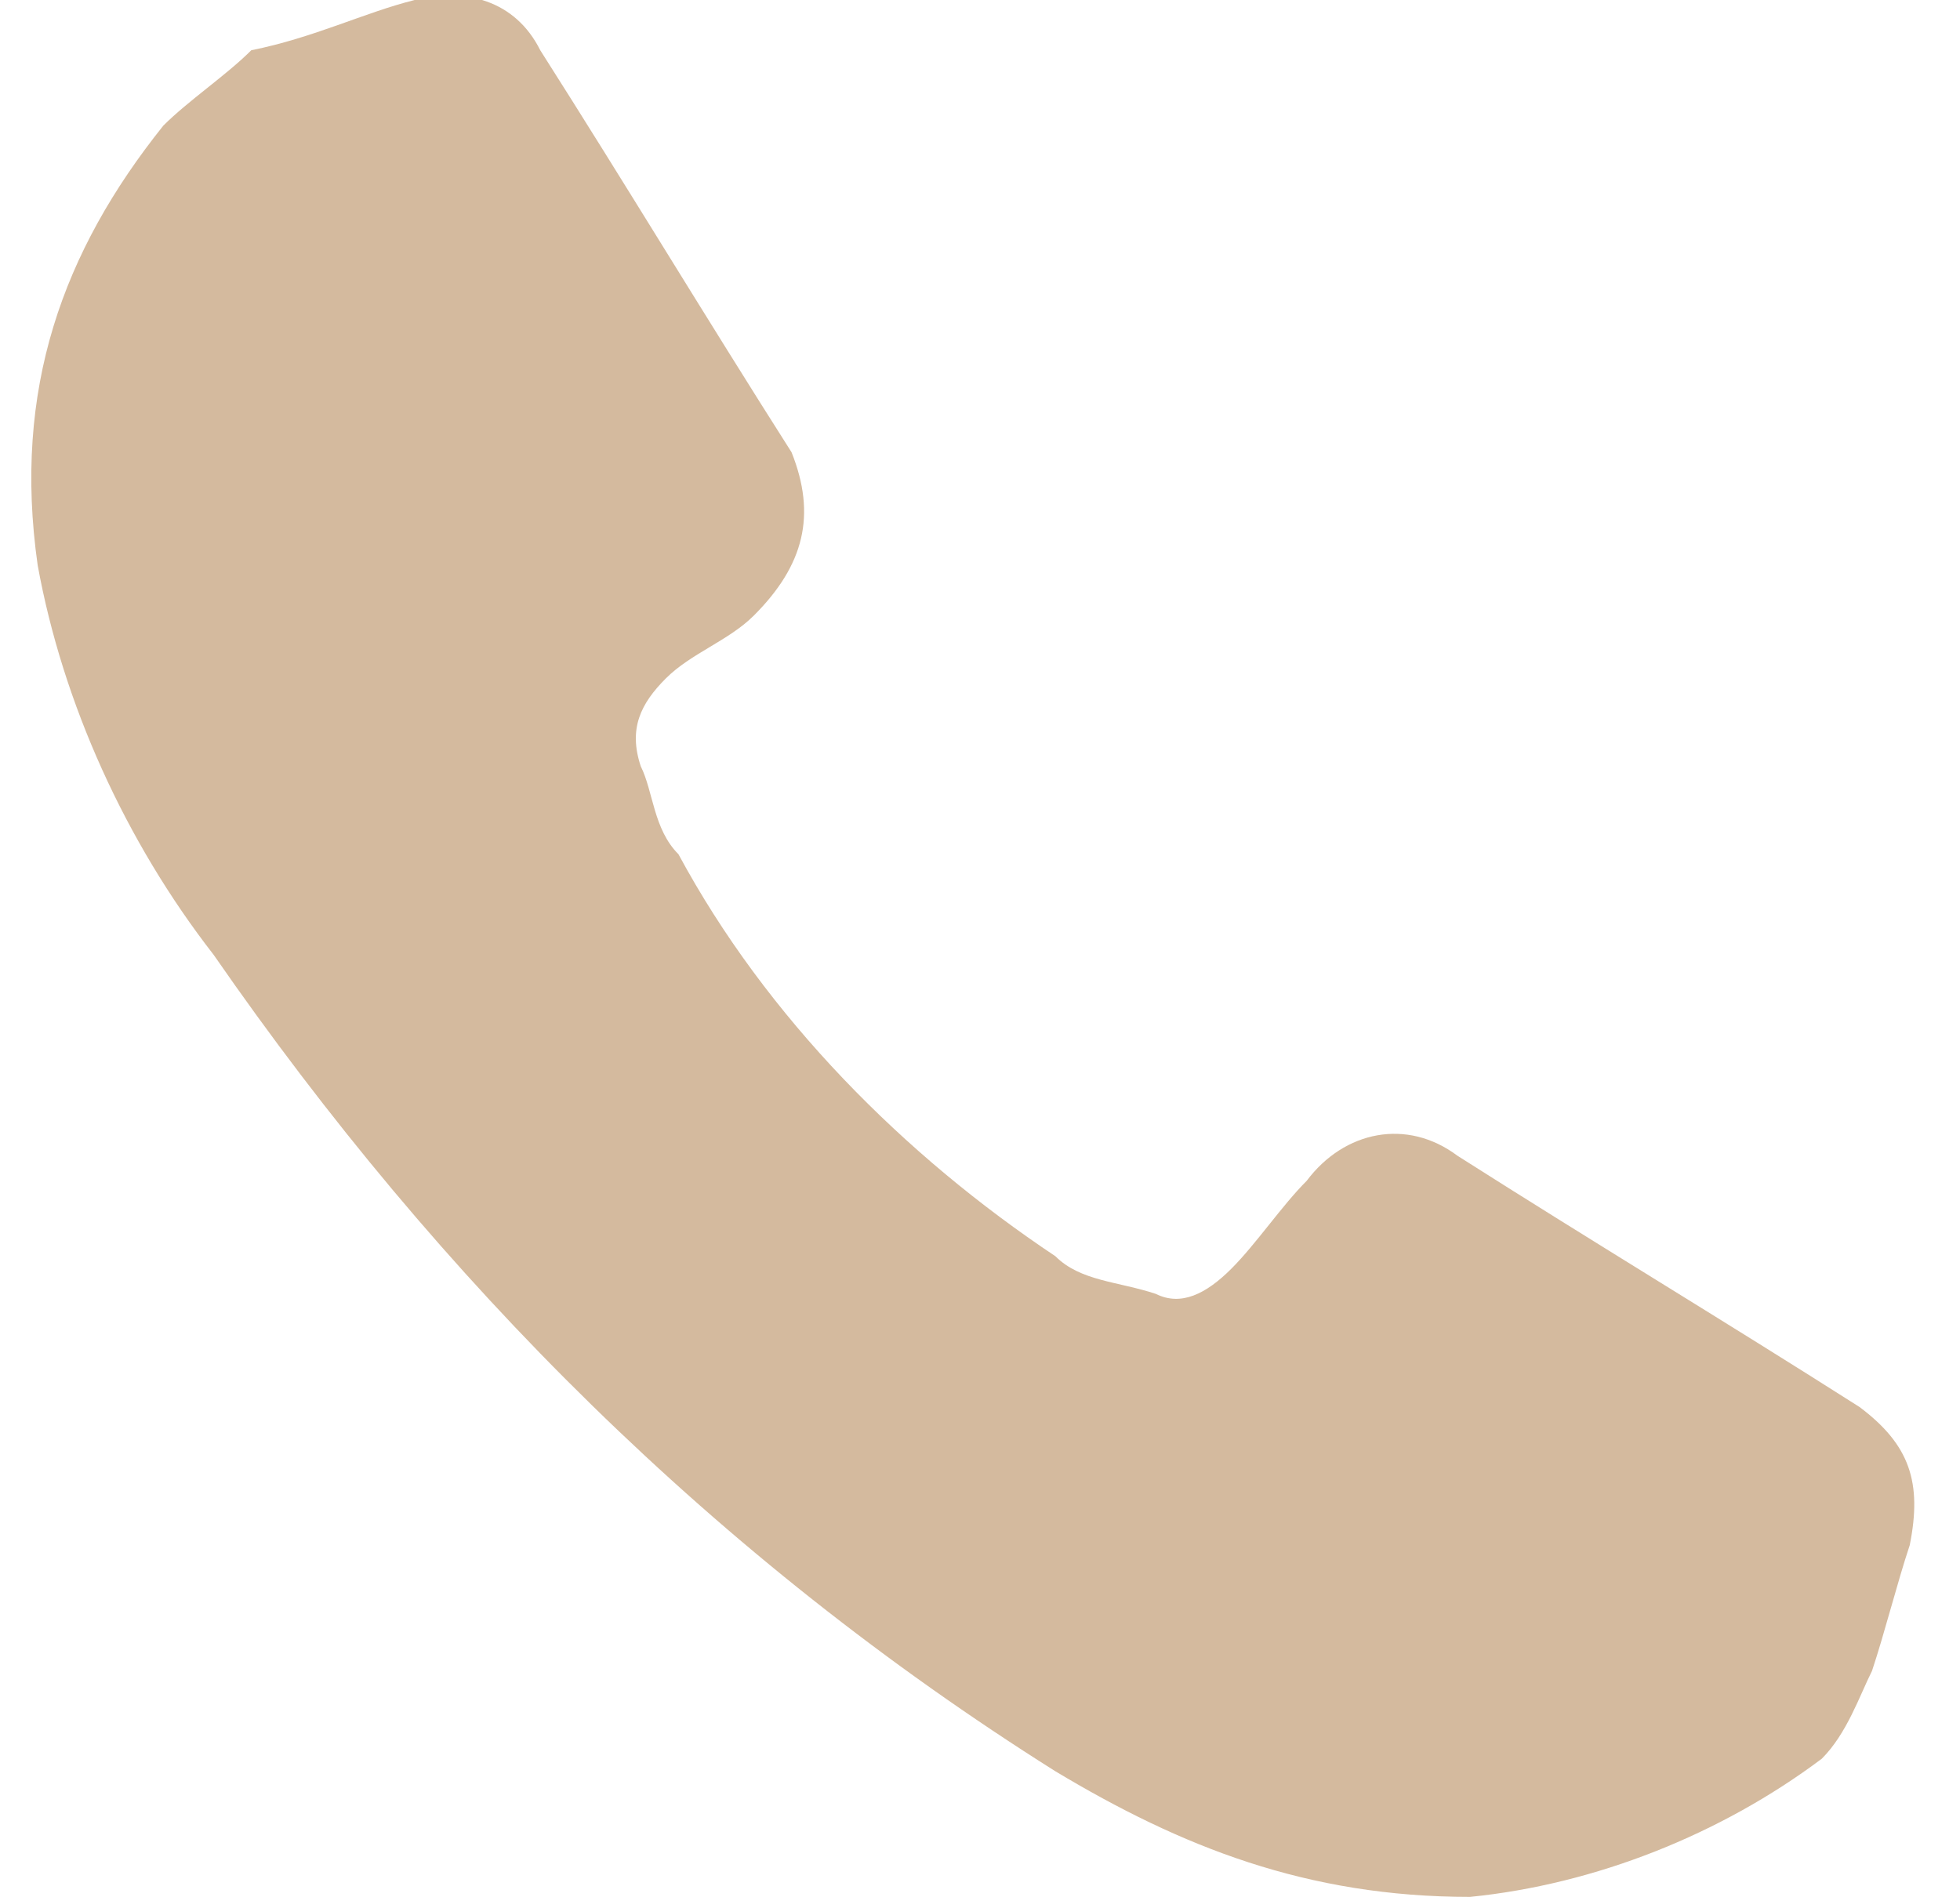 <?xml version="1.0" encoding="utf-8"?>
<!-- Generator: Adobe Illustrator 25.2.1, SVG Export Plug-In . SVG Version: 6.00 Build 0)  -->
<svg version="1.1" id="Laag_1" xmlns="http://www.w3.org/2000/svg" xmlns:xlink="http://www.w3.org/1999/xlink" x="0px" y="0px"
	 viewBox="0 0 15.6 15.1" style="enable-background:new 0 0 15.6 15.1;" xml:space="preserve">
<style type="text/css">
	.st0{fill:#D4BA9E;}
</style>
<g id="_x34_tRXOS.tif_5_">
	<path class="st0" d="M11.7,15.1c-1.3,0-2.3-0.4-3.3-1c-2.7-1.7-4.9-3.9-6.7-6.5c-0.7-0.9-1.2-2-1.4-3.1C0.1,3.1,0.5,2,1.3,1
		c0.2-0.2,0.5-0.4,0.7-0.6C2.5,0.3,2.9,0.1,3.3,0s0.8,0,1,0.4c0.7,1.1,1.3,2.1,2,3.2C6.5,4.1,6.4,4.5,6,4.9C5.8,5.1,5.5,5.2,5.3,5.4
		C5.1,5.6,5,5.8,5.1,6.1c0.1,0.2,0.1,0.5,0.3,0.7C6.1,8.1,7.2,9.2,8.4,10c0.2,0.2,0.5,0.2,0.8,0.3c0.2,0.1,0.4,0,0.6-0.2
		c0.2-0.2,0.4-0.5,0.6-0.7c0.3-0.4,0.8-0.5,1.2-0.2c1.1,0.7,2.1,1.3,3.2,2c0.4,0.3,0.5,0.6,0.4,1.1c-0.1,0.3-0.2,0.7-0.3,1
		c-0.1,0.2-0.2,0.5-0.4,0.7C13.7,14.6,12.7,15,11.7,15.1z"/>
</g>
</svg>
